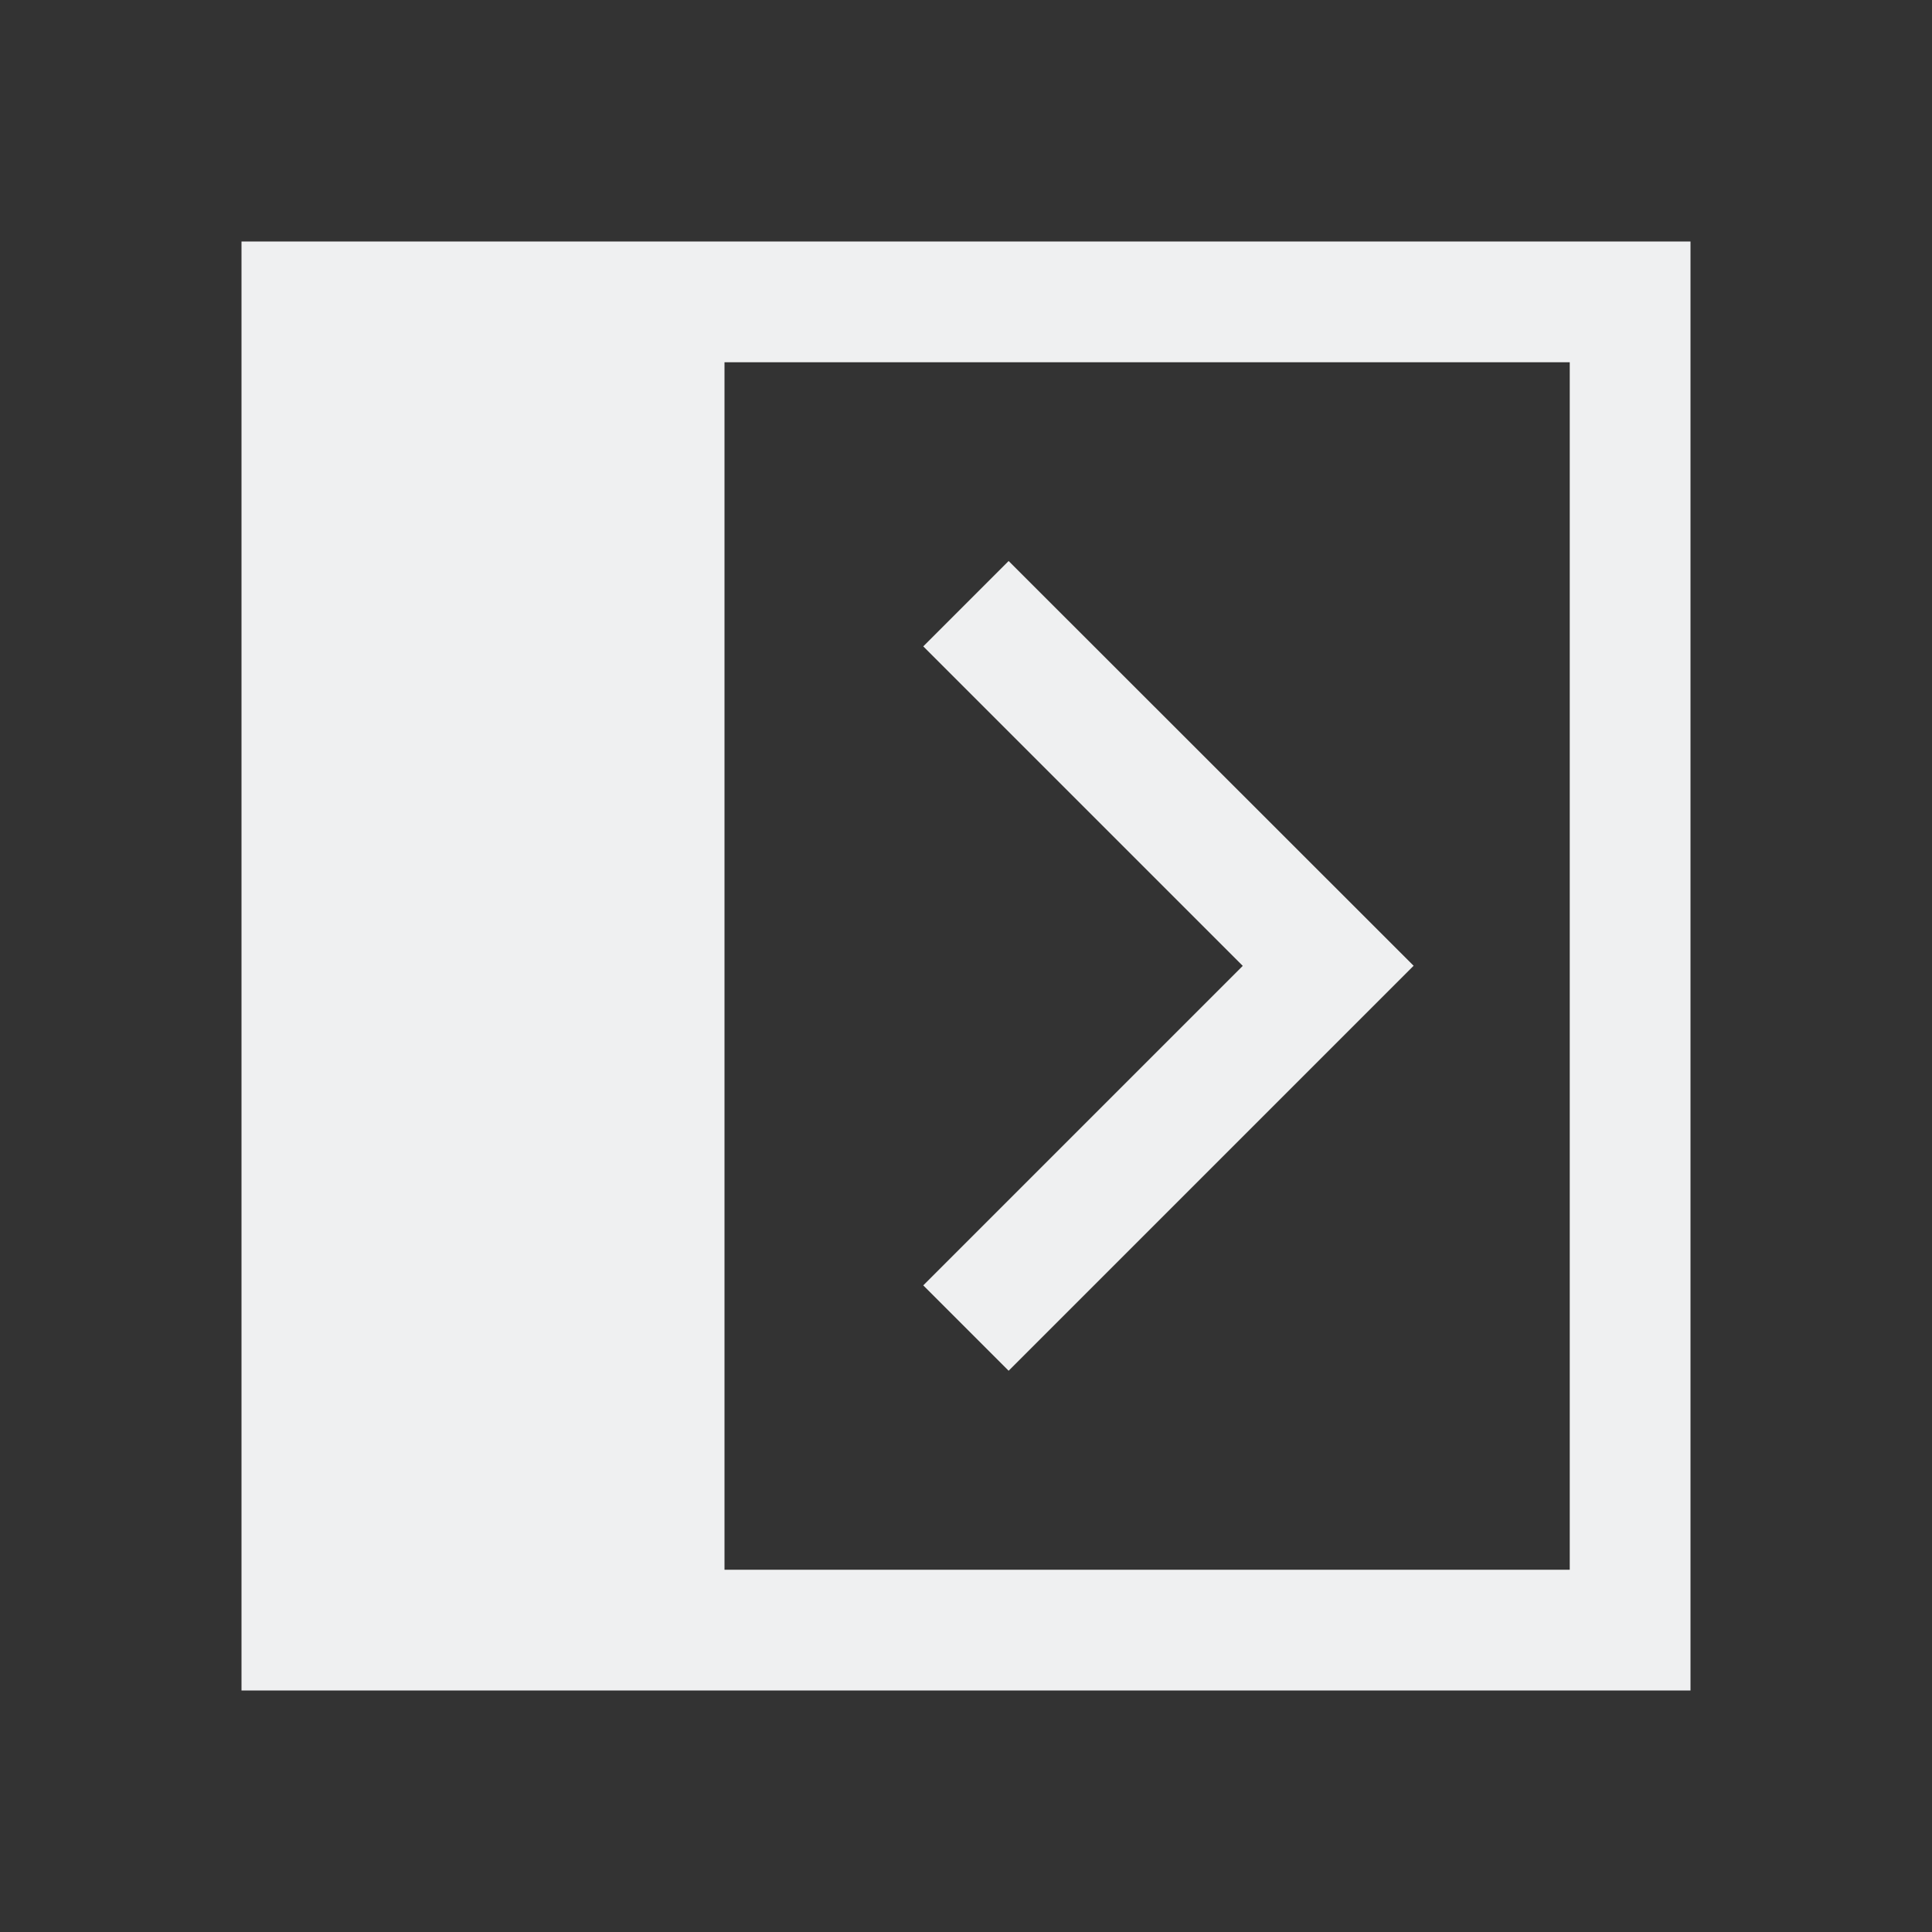 <svg viewBox="0 0 16 16" xmlns="http://www.w3.org/2000/svg">
    <rect x="0" y="0" width="16" height="16" fill="#333333" stroke="none"/>
    <style type="text/css" id="current-color-scheme">
        .ColorScheme-Text {
            color:#eff0f1;
        }
    </style>
    <g class="ColorScheme-Text" fill="currentColor">
        <path d="m2 2v12h12v-12zm4 1h7v10h-7z"/>
        <path d="m8.353 4.646-.707.707 2.646 2.646-2.646 2.646.707.707 3.354-3.354z"/>
    </g>
</svg>
